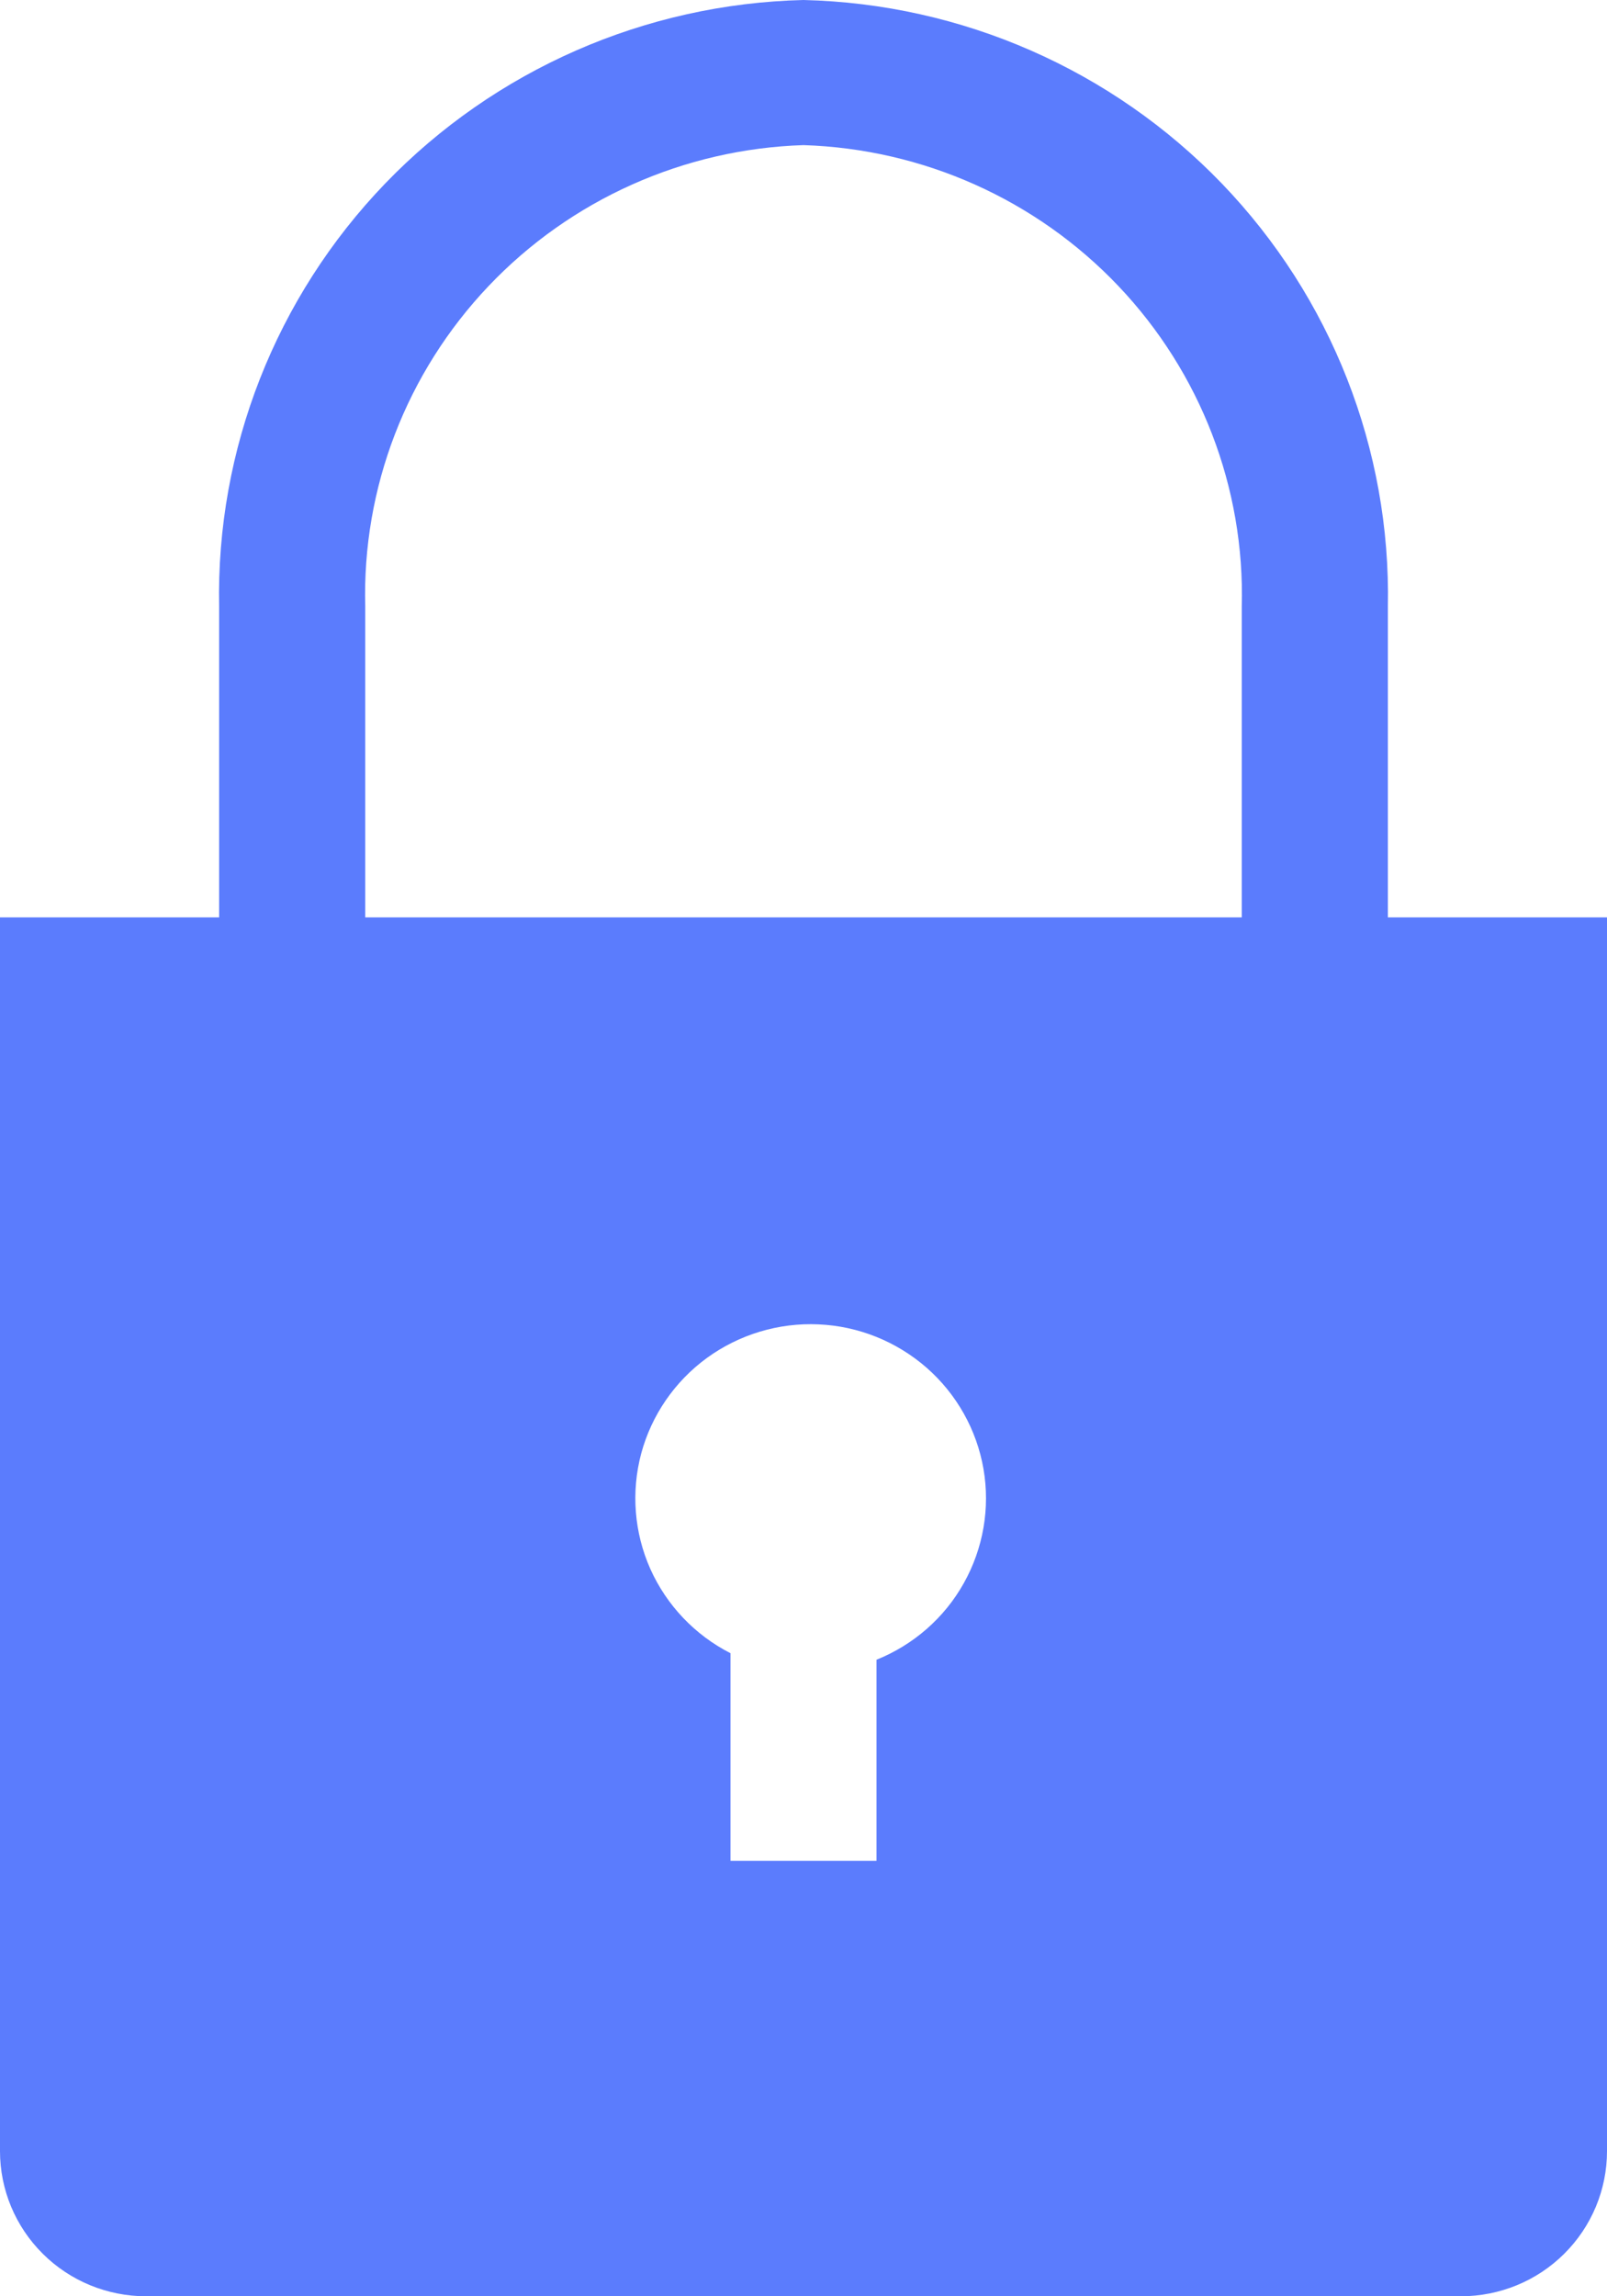 <svg width="14" height="20" viewBox="0 0 14 20" fill="none" xmlns="http://www.w3.org/2000/svg">
<path d="M12.091 7.99V5.284C12.118 3.914 11.598 2.589 10.644 1.598C9.69 0.608 8.38 0.033 7 0C5.62 0.033 4.31 0.608 3.356 1.598C2.402 2.589 1.882 3.914 1.909 5.284V7.99H-1.52588e-05V18.736C-1.52588e-05 19.071 0.134 19.393 0.373 19.63C0.611 19.867 0.935 20 1.273 20H12.727C13.065 20 13.389 19.867 13.627 19.63C13.866 19.393 14 19.071 14 18.736V7.99H12.091ZM7.636 14.456V16.207H6.364V14.399C6.054 14.241 5.808 13.982 5.666 13.666C5.525 13.35 5.497 12.995 5.586 12.66C5.676 12.326 5.878 12.032 6.159 11.827C6.44 11.623 6.783 11.519 7.131 11.535C7.479 11.55 7.811 11.684 8.073 11.913C8.334 12.142 8.509 12.453 8.568 12.794C8.627 13.135 8.566 13.486 8.397 13.788C8.228 14.091 7.959 14.326 7.636 14.456ZM10.818 7.99H3.182V5.284C3.154 4.249 3.541 3.245 4.256 2.492C4.971 1.739 5.958 1.297 7 1.264C8.042 1.297 9.029 1.739 9.744 2.492C10.459 3.245 10.846 4.249 10.818 5.284V7.99Z" fill="#5B7CFD"/>
</svg>
